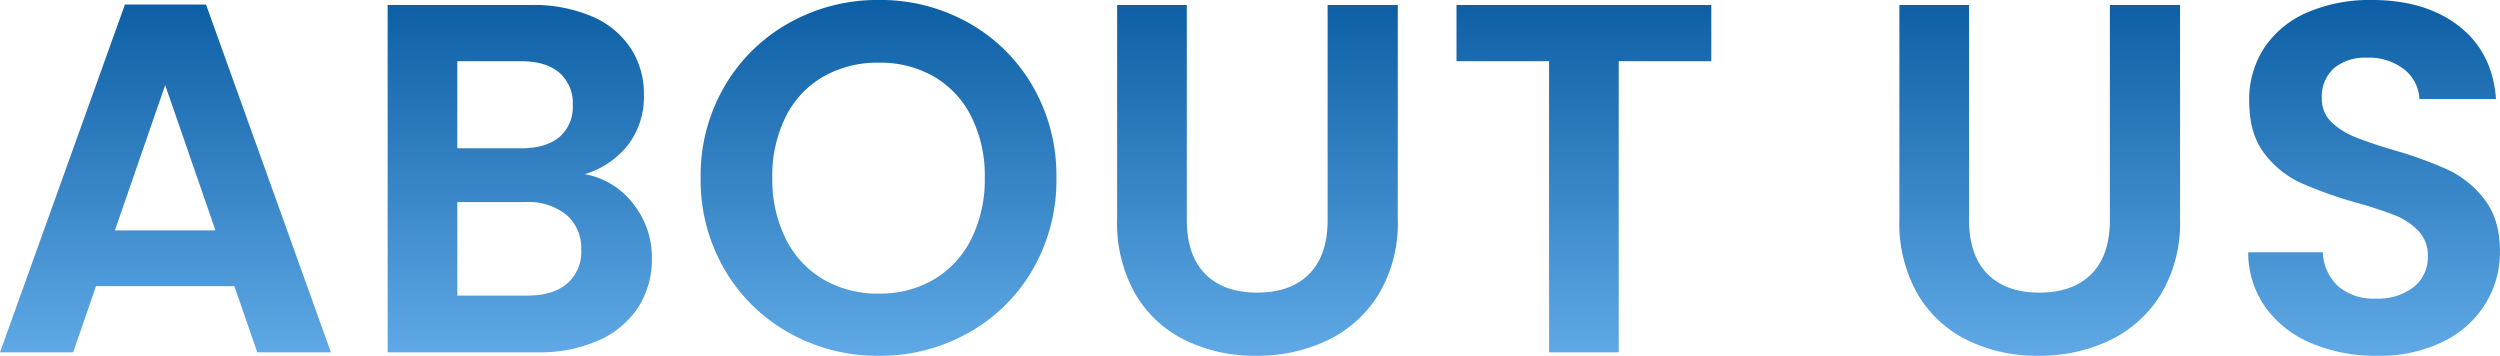 <svg xmlns="http://www.w3.org/2000/svg" xmlns:xlink="http://www.w3.org/1999/xlink" width="482.304" height="68.64" viewBox="0 0 482.304 68.64"><defs><linearGradient id="a" x1="0.5" x2="0.5" y2="1" gradientUnits="objectBoundingBox"><stop offset="0" stop-color="#0c5ea4"/><stop offset="1" stop-color="#60a9e6"/></linearGradient></defs><path d="M47.712-12.768H21.024L16.608,0H2.5l24.1-67.1H42.24L66.336,0H52.128ZM44.064-23.52l-9.7-28.032-9.7,28.032ZM115.3-34.368a15.06,15.06,0,0,1,9.312,5.664,16.542,16.542,0,0,1,3.648,10.56,17.018,17.018,0,0,1-2.64,9.456A17.58,17.58,0,0,1,117.984-2.3,27.962,27.962,0,0,1,106.176,0H77.28V-67.008h27.648a28.673,28.673,0,0,1,11.76,2.208,16.745,16.745,0,0,1,7.488,6.144,16.087,16.087,0,0,1,2.544,8.928,15.271,15.271,0,0,1-3.12,9.792A16.692,16.692,0,0,1,115.3-34.368ZM90.72-39.36h12.288q4.8,0,7.392-2.16a7.606,7.606,0,0,0,2.592-6.192,7.749,7.749,0,0,0-2.592-6.24q-2.592-2.208-7.392-2.208H90.72Zm13.536,28.416q4.9,0,7.632-2.3a8.062,8.062,0,0,0,2.736-6.528,8.407,8.407,0,0,0-2.88-6.768,11.612,11.612,0,0,0-7.776-2.448H90.72v18.048ZM172.032.672a34.718,34.718,0,0,1-17.28-4.416,32.969,32.969,0,0,1-12.48-12.24A34.24,34.24,0,0,1,137.664-33.7a34.056,34.056,0,0,1,4.608-17.616,32.969,32.969,0,0,1,12.48-12.24,34.718,34.718,0,0,1,17.28-4.416,34.639,34.639,0,0,1,17.328,4.416,32.718,32.718,0,0,1,12.384,12.24A34.334,34.334,0,0,1,206.3-33.7a34.52,34.52,0,0,1-4.56,17.712,32.619,32.619,0,0,1-12.432,12.24A34.718,34.718,0,0,1,172.032.672Zm0-12a20.474,20.474,0,0,0,10.656-2.736,18.756,18.756,0,0,0,7.2-7.824A25.673,25.673,0,0,0,192.48-33.7a25.377,25.377,0,0,0-2.592-11.76,18.5,18.5,0,0,0-7.2-7.728,20.759,20.759,0,0,0-10.656-2.688,21.02,21.02,0,0,0-10.7,2.688,18.407,18.407,0,0,0-7.248,7.728,25.377,25.377,0,0,0-2.592,11.76,25.673,25.673,0,0,0,2.592,11.808,18.658,18.658,0,0,0,7.248,7.824A20.73,20.73,0,0,0,172.032-11.328Zm59.424-55.68v41.472q0,6.816,3.552,10.416t9.984,3.6q6.528,0,10.08-3.6t3.552-10.416V-67.008H272.16v41.376a26.711,26.711,0,0,1-3.7,14.448,23.441,23.441,0,0,1-9.888,8.88A31.389,31.389,0,0,1,244.8.672,30.55,30.55,0,0,1,231.216-2.3a22.657,22.657,0,0,1-9.648-8.88,27.554,27.554,0,0,1-3.552-14.448V-67.008Zm101.184,0V-56.16H314.784V0h-13.44V-56.16H283.488V-67.008Zm49.728,0v41.472q0,6.816,3.552,10.416t9.984,3.6q6.528,0,10.08-3.6t3.552-10.416V-67.008h13.536v41.376a26.711,26.711,0,0,1-3.7,14.448,23.442,23.442,0,0,1-9.888,8.88A31.389,31.389,0,0,1,395.712.672,30.55,30.55,0,0,1,382.128-2.3a22.657,22.657,0,0,1-9.648-8.88,27.554,27.554,0,0,1-3.552-14.448V-67.008ZM461.088.672a31.827,31.827,0,0,1-12.624-2.4,20.727,20.727,0,0,1-8.88-6.912,18.2,18.2,0,0,1-3.36-10.656h14.4a9.312,9.312,0,0,0,2.928,6.528,10.373,10.373,0,0,0,7.248,2.4,11.15,11.15,0,0,0,7.392-2.256,7.337,7.337,0,0,0,2.688-5.9,6.821,6.821,0,0,0-1.824-4.9,12.78,12.78,0,0,0-4.56-3.024A75.461,75.461,0,0,0,456.96-28.9a80.711,80.711,0,0,1-10.608-3.792,18.58,18.58,0,0,1-7.008-5.664q-2.928-3.792-2.928-10.128a18.109,18.109,0,0,1,2.976-10.368,18.929,18.929,0,0,1,8.352-6.768,30.386,30.386,0,0,1,12.288-2.352q10.368,0,16.848,5.04t7.152,14.064H469.248a7.679,7.679,0,0,0-2.928-5.712,11.032,11.032,0,0,0-7.248-2.256,9.333,9.333,0,0,0-6.288,2.016,7.288,7.288,0,0,0-2.352,5.856,6.054,6.054,0,0,0,1.776,4.464,13.544,13.544,0,0,0,4.416,2.88q2.64,1.1,7.44,2.544a78.159,78.159,0,0,1,10.656,3.84,19.137,19.137,0,0,1,7.1,5.76q2.976,3.84,2.976,10.08a18.961,18.961,0,0,1-2.784,9.984,19.654,19.654,0,0,1-8.16,7.344A27.832,27.832,0,0,1,461.088.672Z" transform="translate(-2.496 67.968)" fill="url(#a)"/></svg>